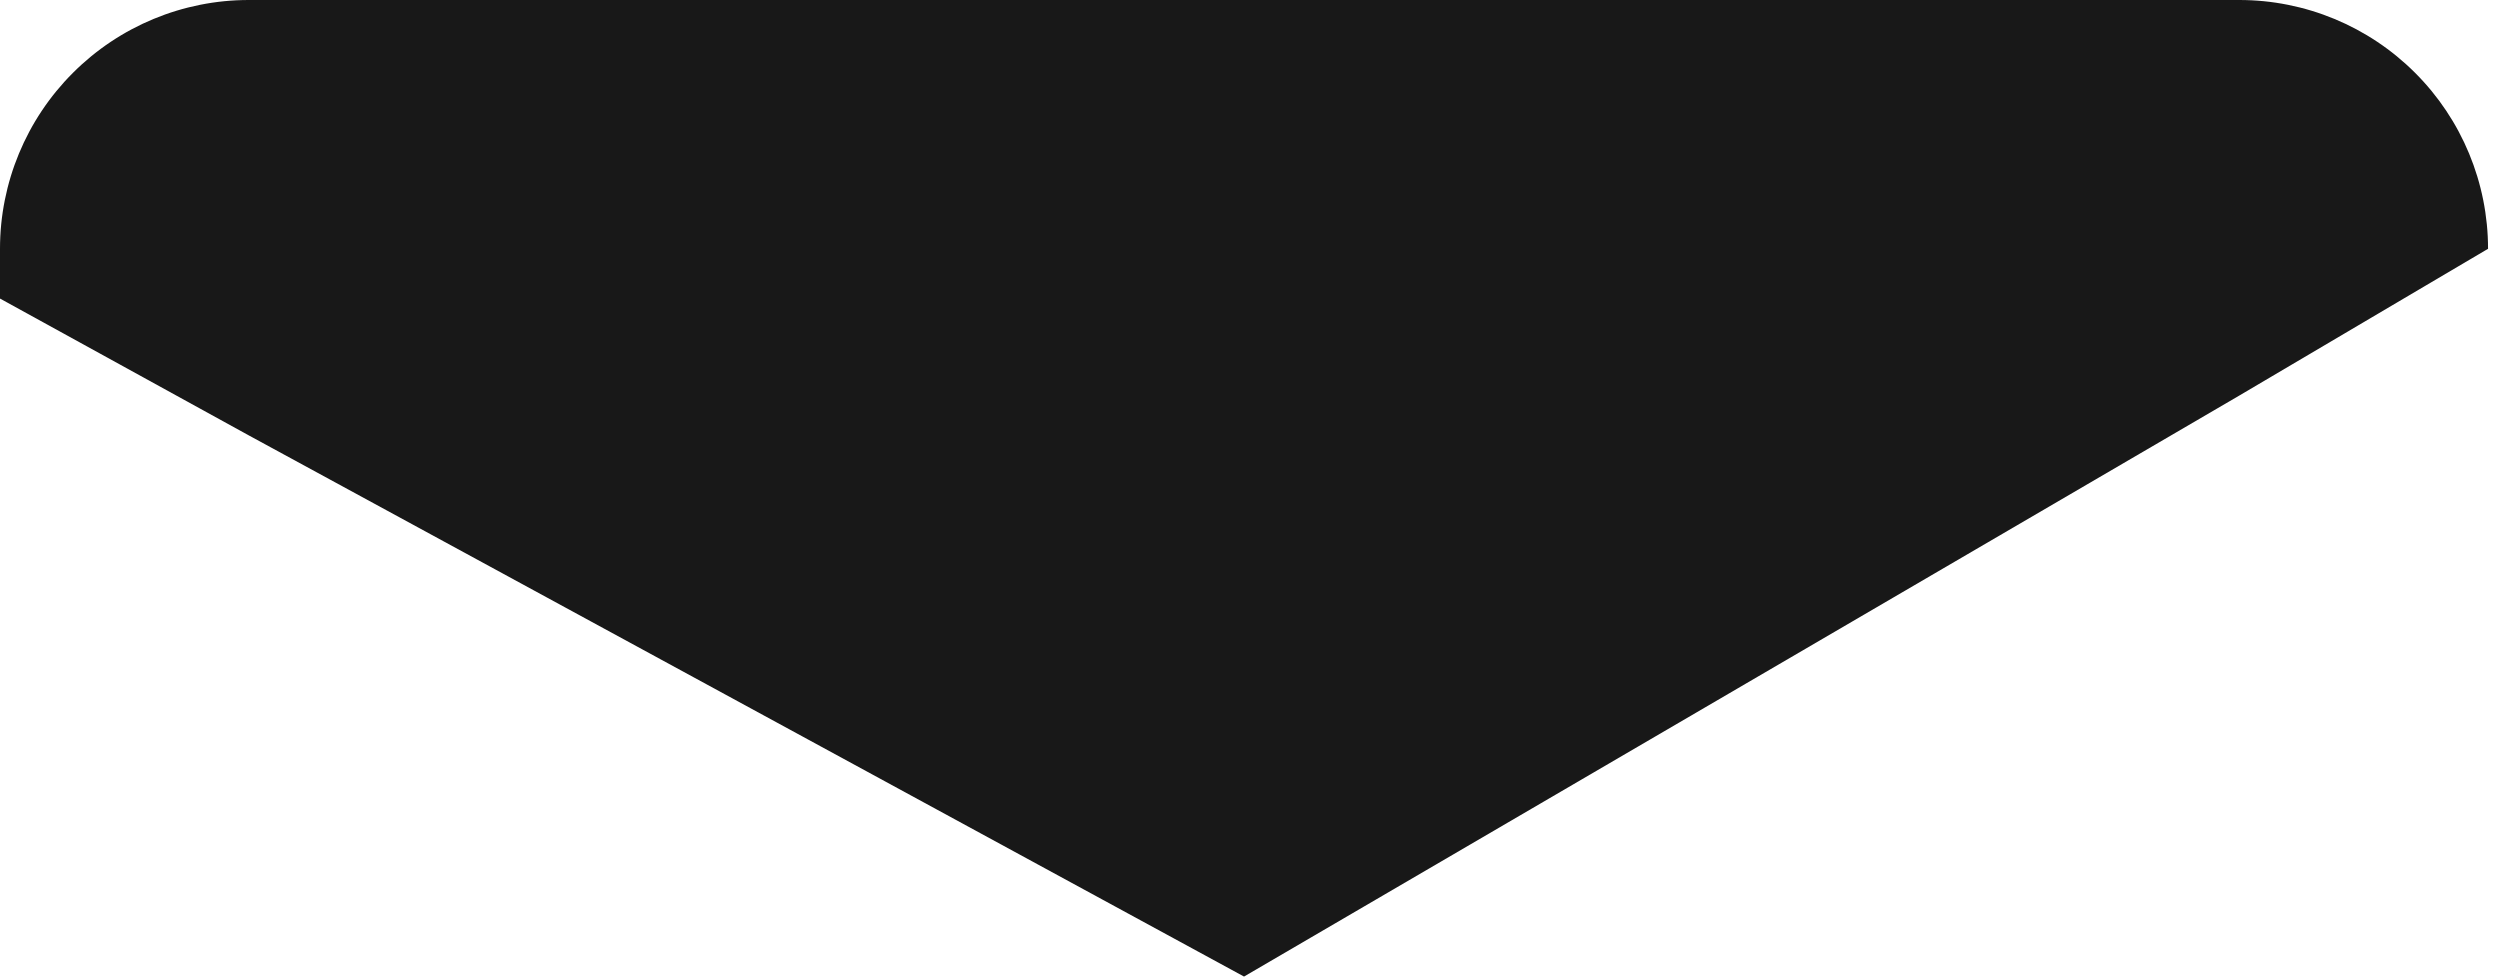 <?xml version="1.0" encoding="UTF-8"?> <svg xmlns="http://www.w3.org/2000/svg" width="64" height="25" viewBox="0 0 64 25" fill="none"> <path d="M63.694 6.369L57.325 10.127L31.847 25L6.369 11.146L0 7.643V6.369C0 4.68 0.671 3.06 1.866 1.866C3.06 0.671 4.68 0 6.369 0H57.325C59.014 0 60.634 0.671 61.828 1.866C63.023 3.06 63.694 4.68 63.694 6.369Z" fill="#181818"></path> </svg> 